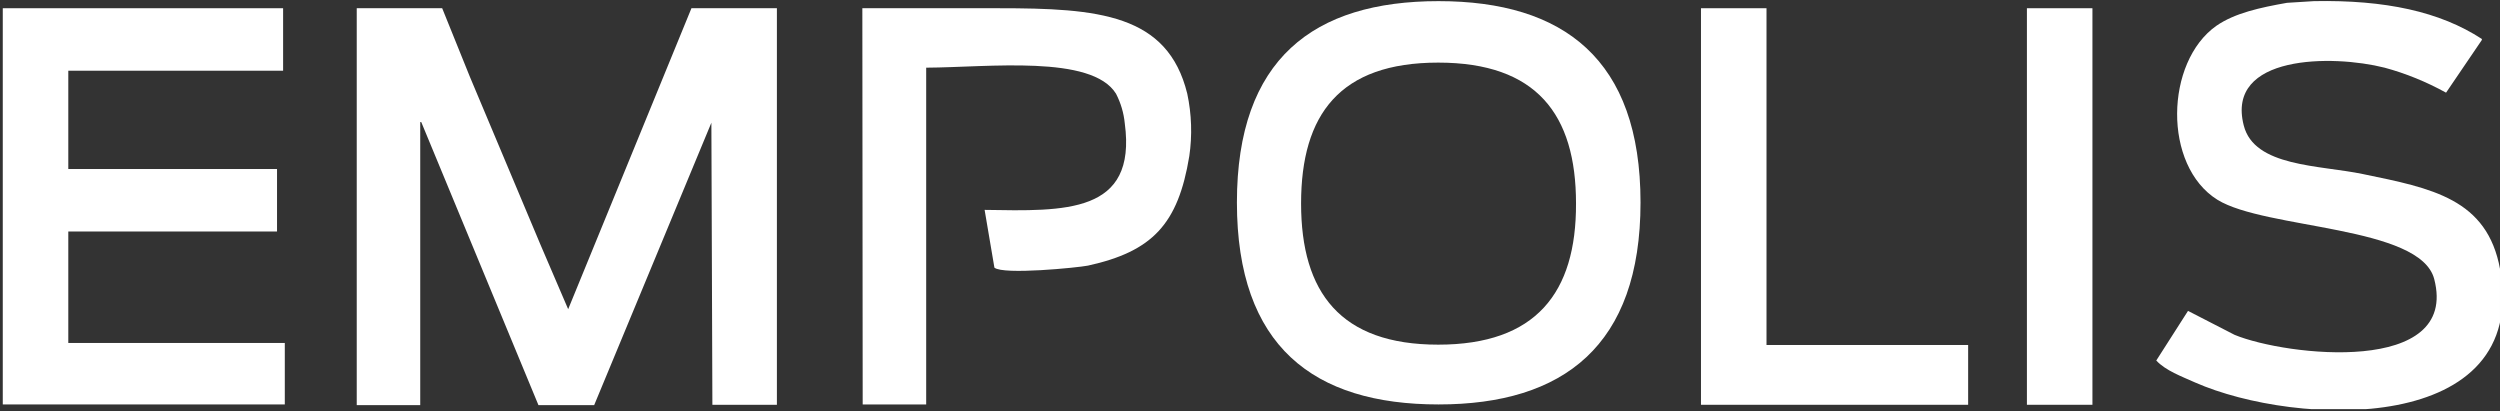<?xml version="1.0" encoding="UTF-8" standalone="no"?>
<!DOCTYPE svg PUBLIC "-//W3C//DTD SVG 1.1//EN" "http://www.w3.org/Graphics/SVG/1.1/DTD/svg11.dtd">
<svg width="100%" height="100%" viewBox="0 0 900 148" version="1.1" xmlns="http://www.w3.org/2000/svg" xmlns:xlink="http://www.w3.org/1999/xlink" xml:space="preserve" xmlns:serif="http://www.serif.com/" style="fill-rule:evenodd;clip-rule:evenodd;stroke-linejoin:round;stroke-miterlimit:2;">
    <rect x="0" y="0" width="900" height="148" fill="#333333" stroke="none"/>
    <g id="Artboard2" transform="matrix(1,0,0,1,-50,-126.351)">
        <rect x="50" y="126.351" width="899.999" height="147.299" style="fill:none;"/>
        <clipPath id="_clip1">
            <rect x="50" y="126.351" width="899.999" height="147.299"/>
        </clipPath>
        <g clip-path="url(#_clip1)">
            <g id="Artboard1" transform="matrix(0.3,0,0,0.32,1,-341.529)">
                <rect x="0" y="1068.38" width="3333.33" height="1250" style="fill:none;"/>
                <g id="EMPOLIS" transform="matrix(4.053,0,0,3.8,44.262,174.062)">
                    <g id="Ebene-1" serif:id="Ebene 1">
                        <g id="EMPOLIS1" serif:id="EMPOLIS">
                            <path d="M714.5,339.3C735.6,338.9 751.8,342.4 764.2,350.5L764.2,350.8L753.6,366.4C747.8,363.2 741.7,360.7 735.4,359C720,355.1 688.3,355.1 693.7,376.1C696.8,388.4 716.1,387.8 729,390.5C749.4,394.7 765.8,397.8 769.6,418.7C778.4,468 709.3,465.4 679.3,452.2C675.3,450.4 670.6,448.7 667.8,445.7L677.2,431L691,438.1C706.3,444.4 757.5,450.2 750.1,421.6C746,405.7 700.1,406.9 685.9,398.1C669.7,388 670.4,357.3 685.6,346.6C691.1,342.8 698.6,341.2 706.5,339.8L714.5,339.3Z" style="fill:white;"/>
                            <path d="M30.2,341.4L113.2,341.4L113.2,359.9L49.6,359.9L49.6,389L111.4,389L111.4,407.5L49.6,407.5L49.6,440.5L113.7,440.5L113.7,458.7L30.2,458.7L30.2,341.4Z" style="fill:white;"/>
                            <path d="M135,341.4L160.3,341.4L168.5,361.7L189.4,411.4C191.2,415.6 197.6,430.5 197.6,430.5L234.1,341.4L259.4,341.4L259.4,458.8L240.3,458.8L240,374.7L240,375.3L205.3,458.9L188.8,458.9L154.1,375.1L153.8,375.1L153.8,458.9L135,458.9L135,341.4Z" style="fill:white;"/>
                            <path d="M284.7,341.4L325,341.4C354.6,341.4 375.1,343.1 380.9,366.7C382.2,372.8 382.4,379.1 381.5,385.2C378.2,405.3 370.6,413.4 351.5,417.6C348.5,418.2 326.4,420.4 323.8,418.2L320.9,401.1C344.7,401.5 366,402.3 362.4,375.5C362.1,372.4 361.2,369.4 359.8,366.7C352.6,355.1 322.1,358.9 303.6,359L303.6,458.7L284.8,458.7L284.7,341.4Z" style="fill:white;"/>
                            <path d="M533,341.4L552.4,341.4L552.4,441.1L612.1,441.1L612.1,458.8L533,458.8L533,341.4Z" style="fill:white;"/>
                            <rect x="629.5" y="341.4" width="19.4" height="117.4" style="fill:white;"/>
                            <path d="M395.6,398.9C395.6,356.4 418.3,339.3 455.3,339.3C492.3,339.3 515.1,356.5 515.1,398.9C515.1,441.3 492.3,458.7 455.3,458.7C418.3,458.7 395.6,441.5 395.6,398.9ZM496,399.2C496,372.8 484.3,357.5 455.2,357.5C426.1,357.5 414.6,372.8 414.6,399.2C414.6,425.6 426.3,441 455.2,441C484.1,441 496.1,425.7 496,399.2Z" style="fill:white;fill-rule:nonzero;"/>
                        </g>
                    </g>
                </g>
            </g>
        </g>
    </g>
</svg>
